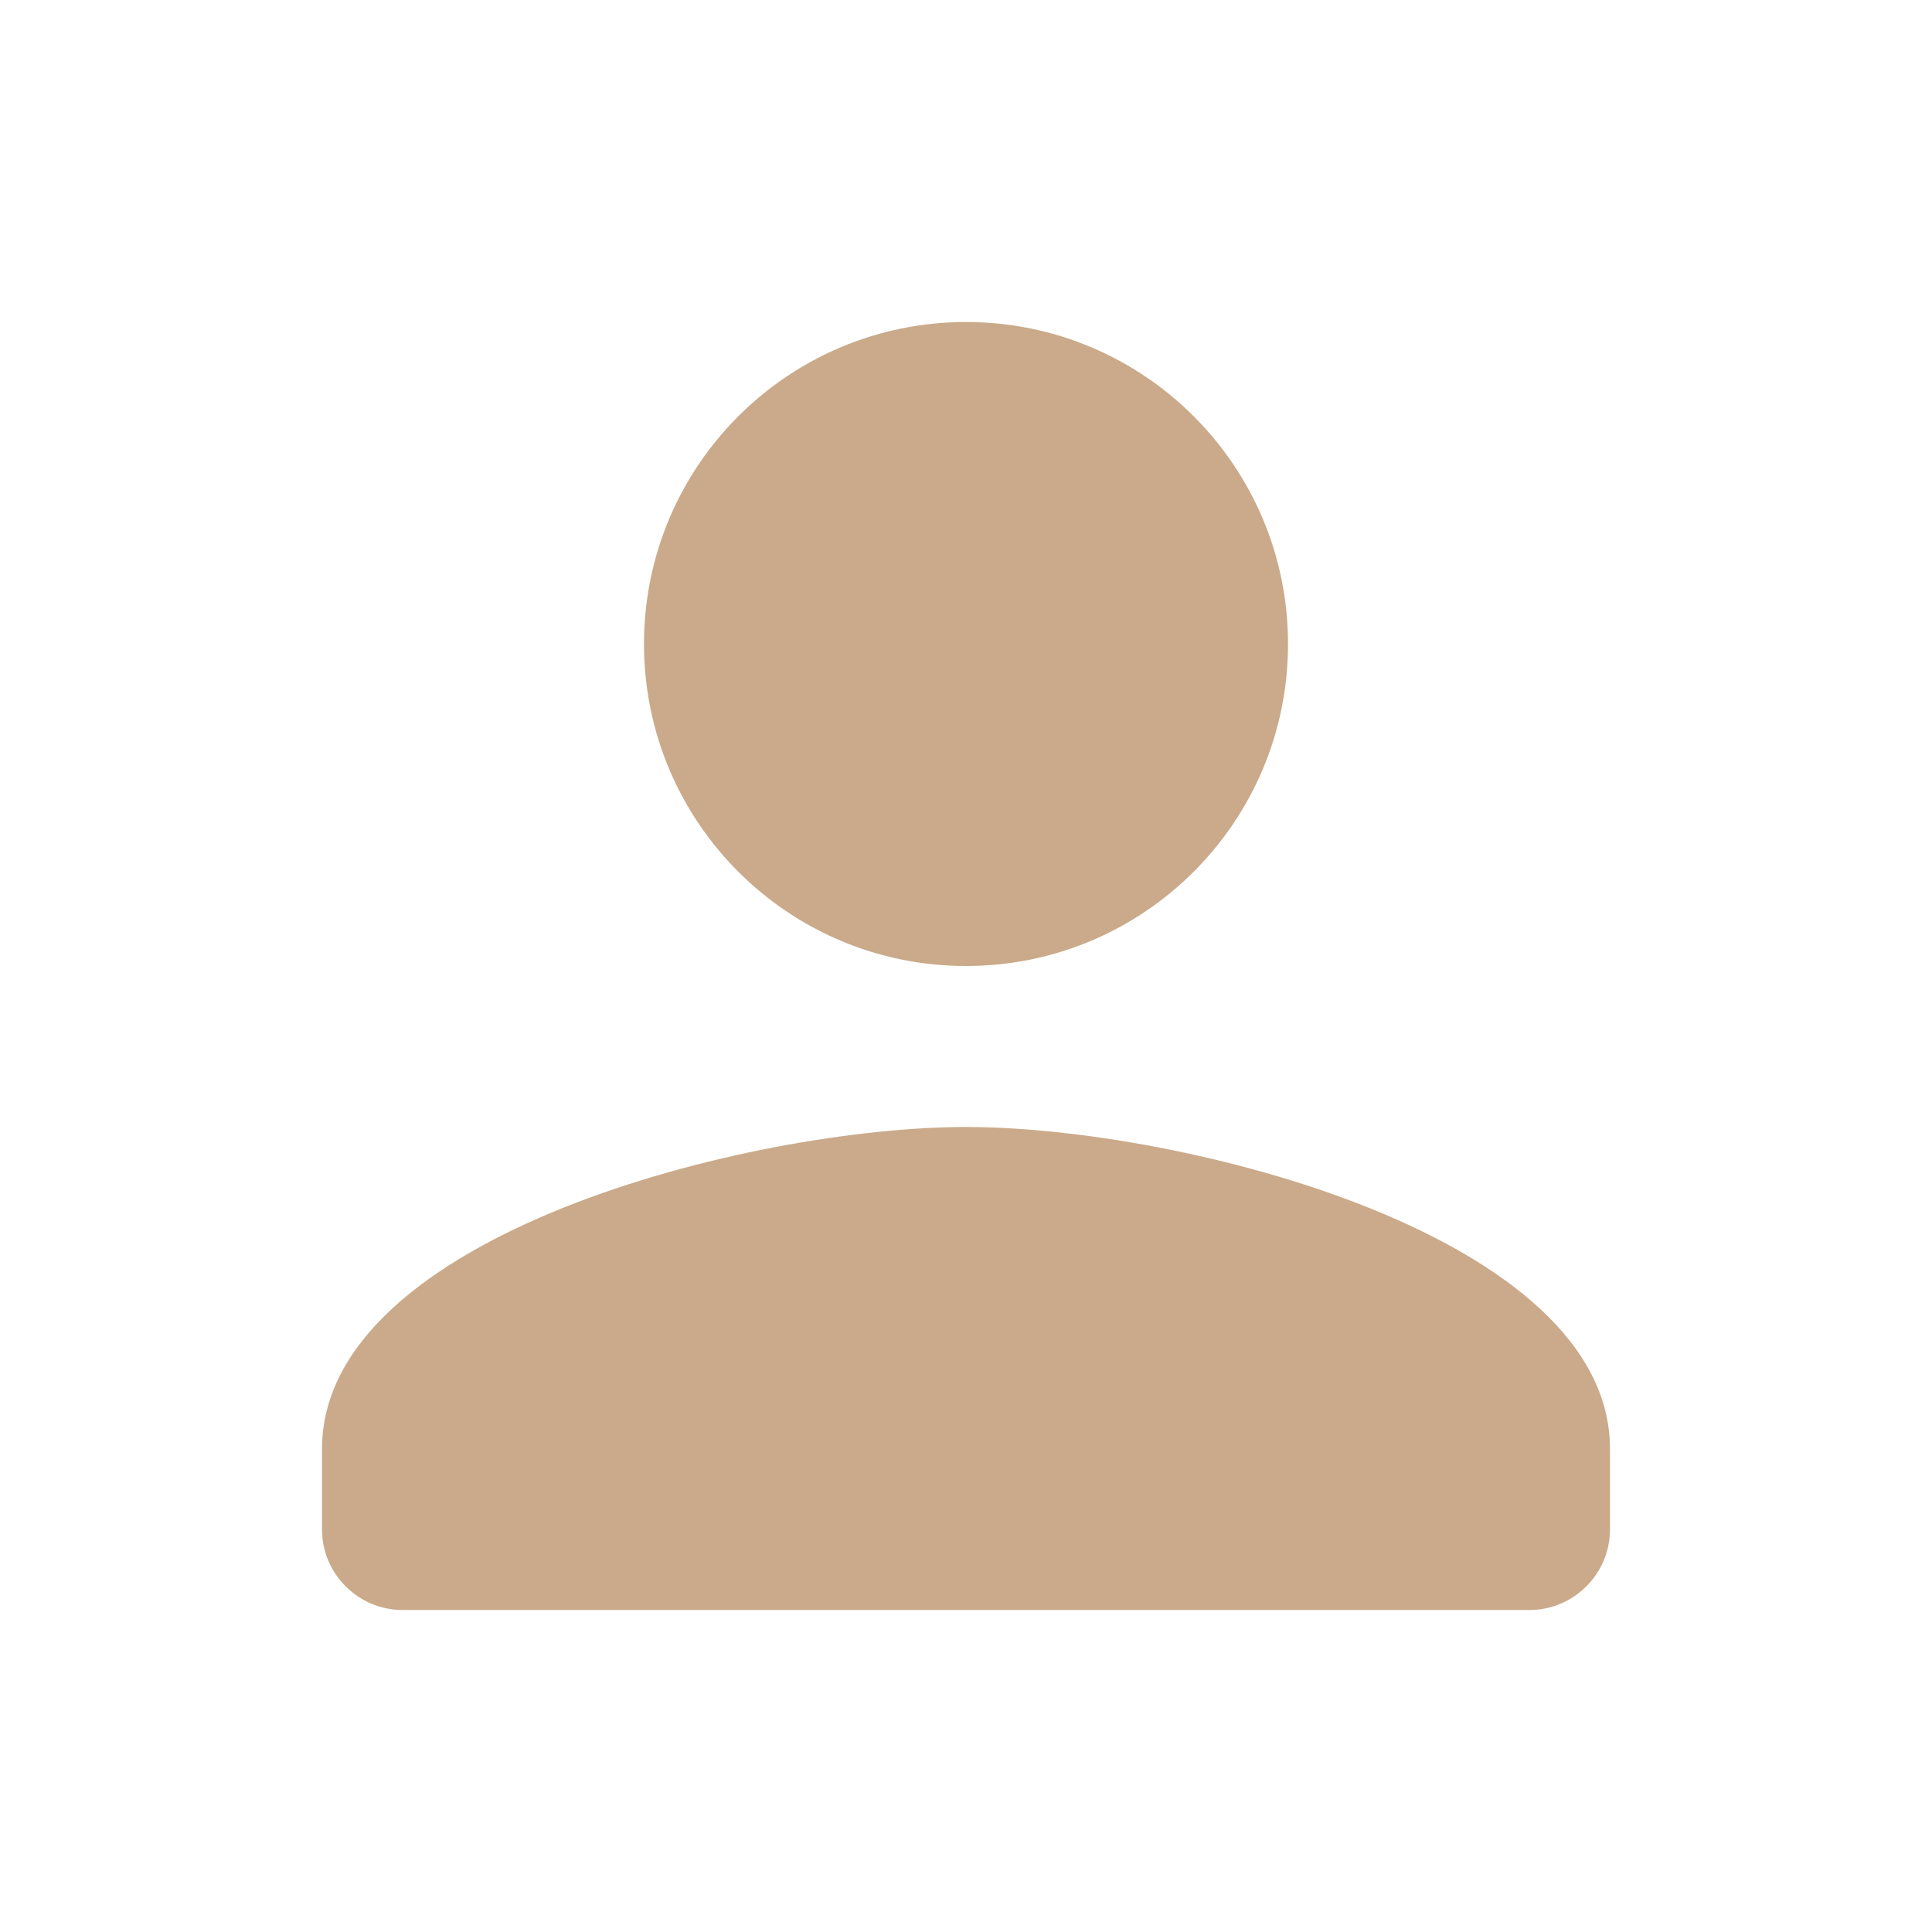 <svg width="58" height="58" viewBox="0 0 58 58" fill="none" xmlns="http://www.w3.org/2000/svg">
<g clip-path="url(#clip0_2268_732)">
<path d="M29 29C34.341 29 38.667 24.674 38.667 19.333C38.667 13.992 34.341 9.667 29 9.667C23.659 9.667 19.333 13.992 19.333 19.333C19.333 24.674 23.659 29 29 29ZM29 33.833C22.548 33.833 9.667 37.072 9.667 43.5V45.917C9.667 47.246 10.754 48.333 12.083 48.333H45.917C47.246 48.333 48.333 47.246 48.333 45.917V43.5C48.333 37.072 35.453 33.833 29 33.833Z" fill="#CAAA8A"/>
</g>
<defs>
<clipPath id="clip0_2268_732">
<rect width="58" height="58" fill="white"/>
</clipPath>
</defs>
</svg>
